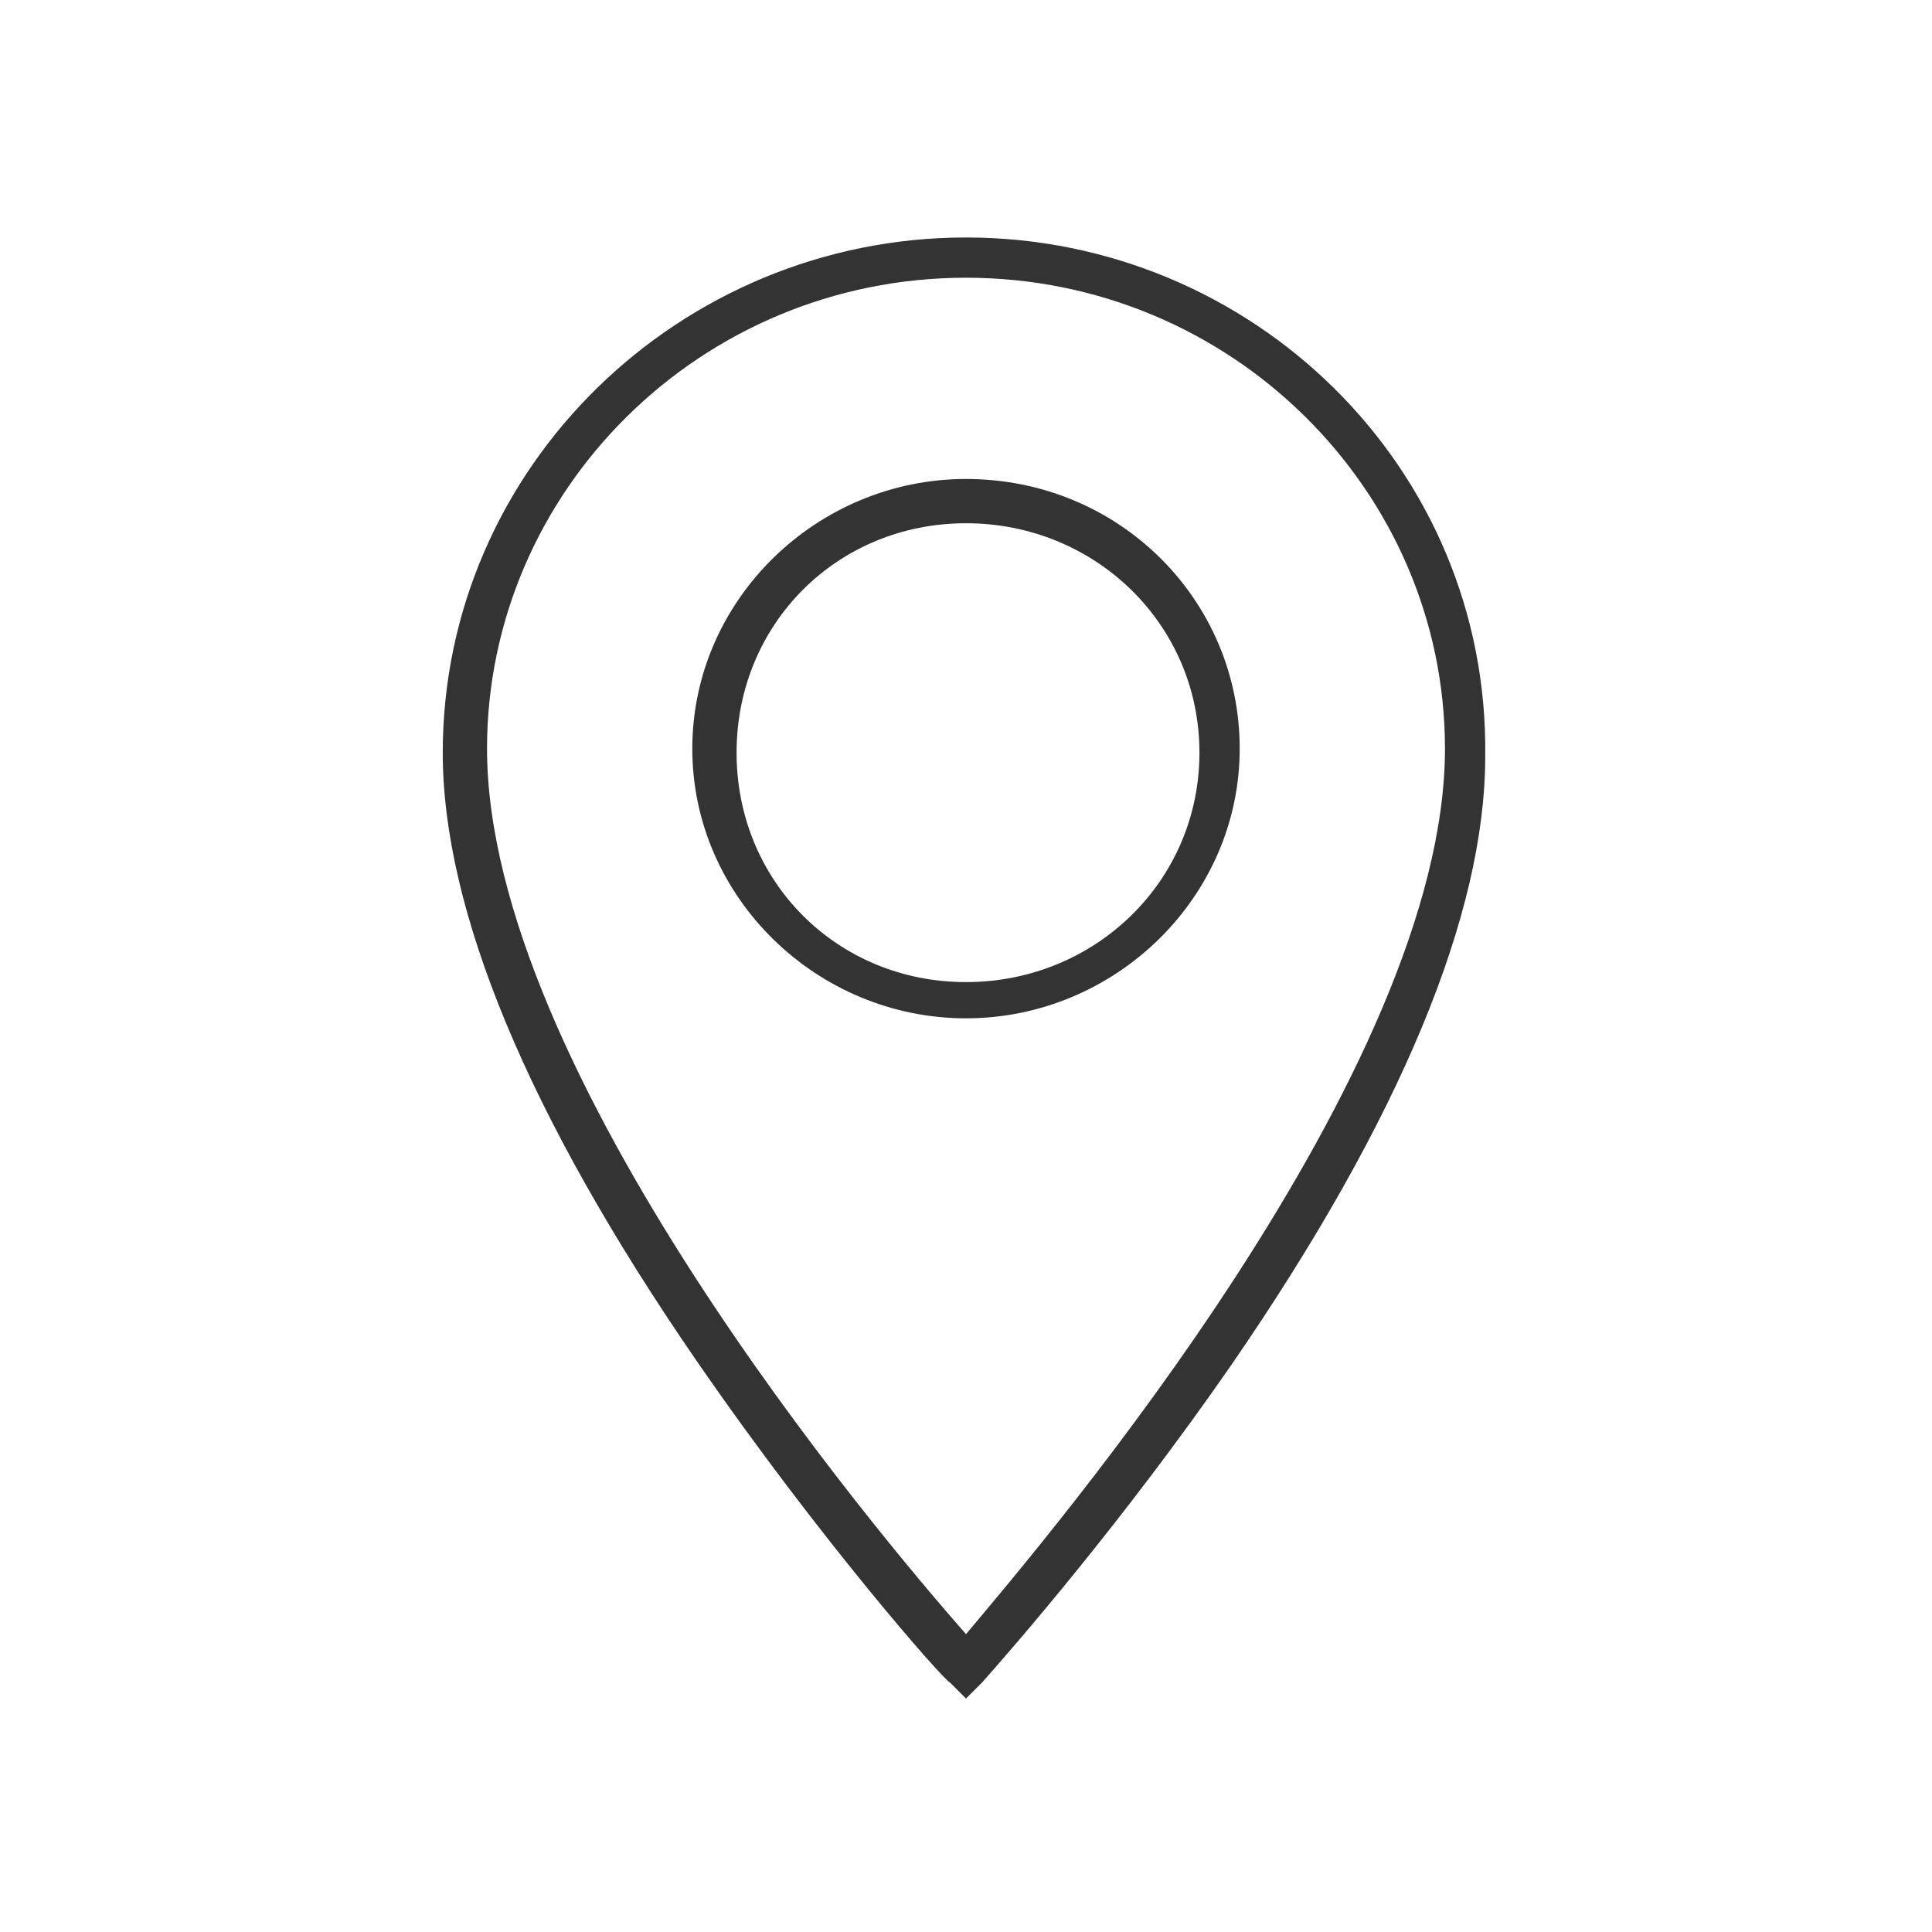<?xml version="1.0" encoding="utf-8"?>
<!-- Generator: Adobe Illustrator 26.5.3, SVG Export Plug-In . SVG Version: 6.00 Build 0)  -->
<svg version="1.1" id="Layer_1" xmlns="http://www.w3.org/2000/svg" xmlns:xlink="http://www.w3.org/1999/xlink" x="0px" y="0px"
	 viewBox="0 0 48 48" style="enable-background:new 0 0 48 48;" xml:space="preserve">
<style type="text/css">
	.st0{fill:#333333;}
</style>
<g>
	<path class="st0" d="M24,5.9c-7.1,0-13,5.7-13,12.8c0,3.9,2.1,9,6.3,15.1c3.1,4.5,6.2,8,6.3,8l0.4,0.4l0.4-0.4
		c0.8-0.9,3.5-4,6.2-7.9c4.2-6.1,6.3-11.2,6.3-15.1C37,11.6,31.1,5.9,24,5.9z M24,6.9c6.6,0,11.9,5.3,11.9,11.7
		c0,8-9.8,19.5-11.9,22c-2.2-2.5-11.9-14-11.9-22C12.1,12.2,17.4,6.9,24,6.9z"/>
	<path class="st0" d="M24,25.3c3.7,0,6.8-3,6.8-6.7c0-3.7-3-6.7-6.8-6.7c-3.7,0-6.8,3-6.8,6.7C17.2,22.3,20.3,25.3,24,25.3z M24,13
		c3.2,0,5.8,2.5,5.8,5.7s-2.6,5.7-5.8,5.7s-5.7-2.5-5.7-5.7S20.8,13,24,13z"/>
</g>
</svg>
